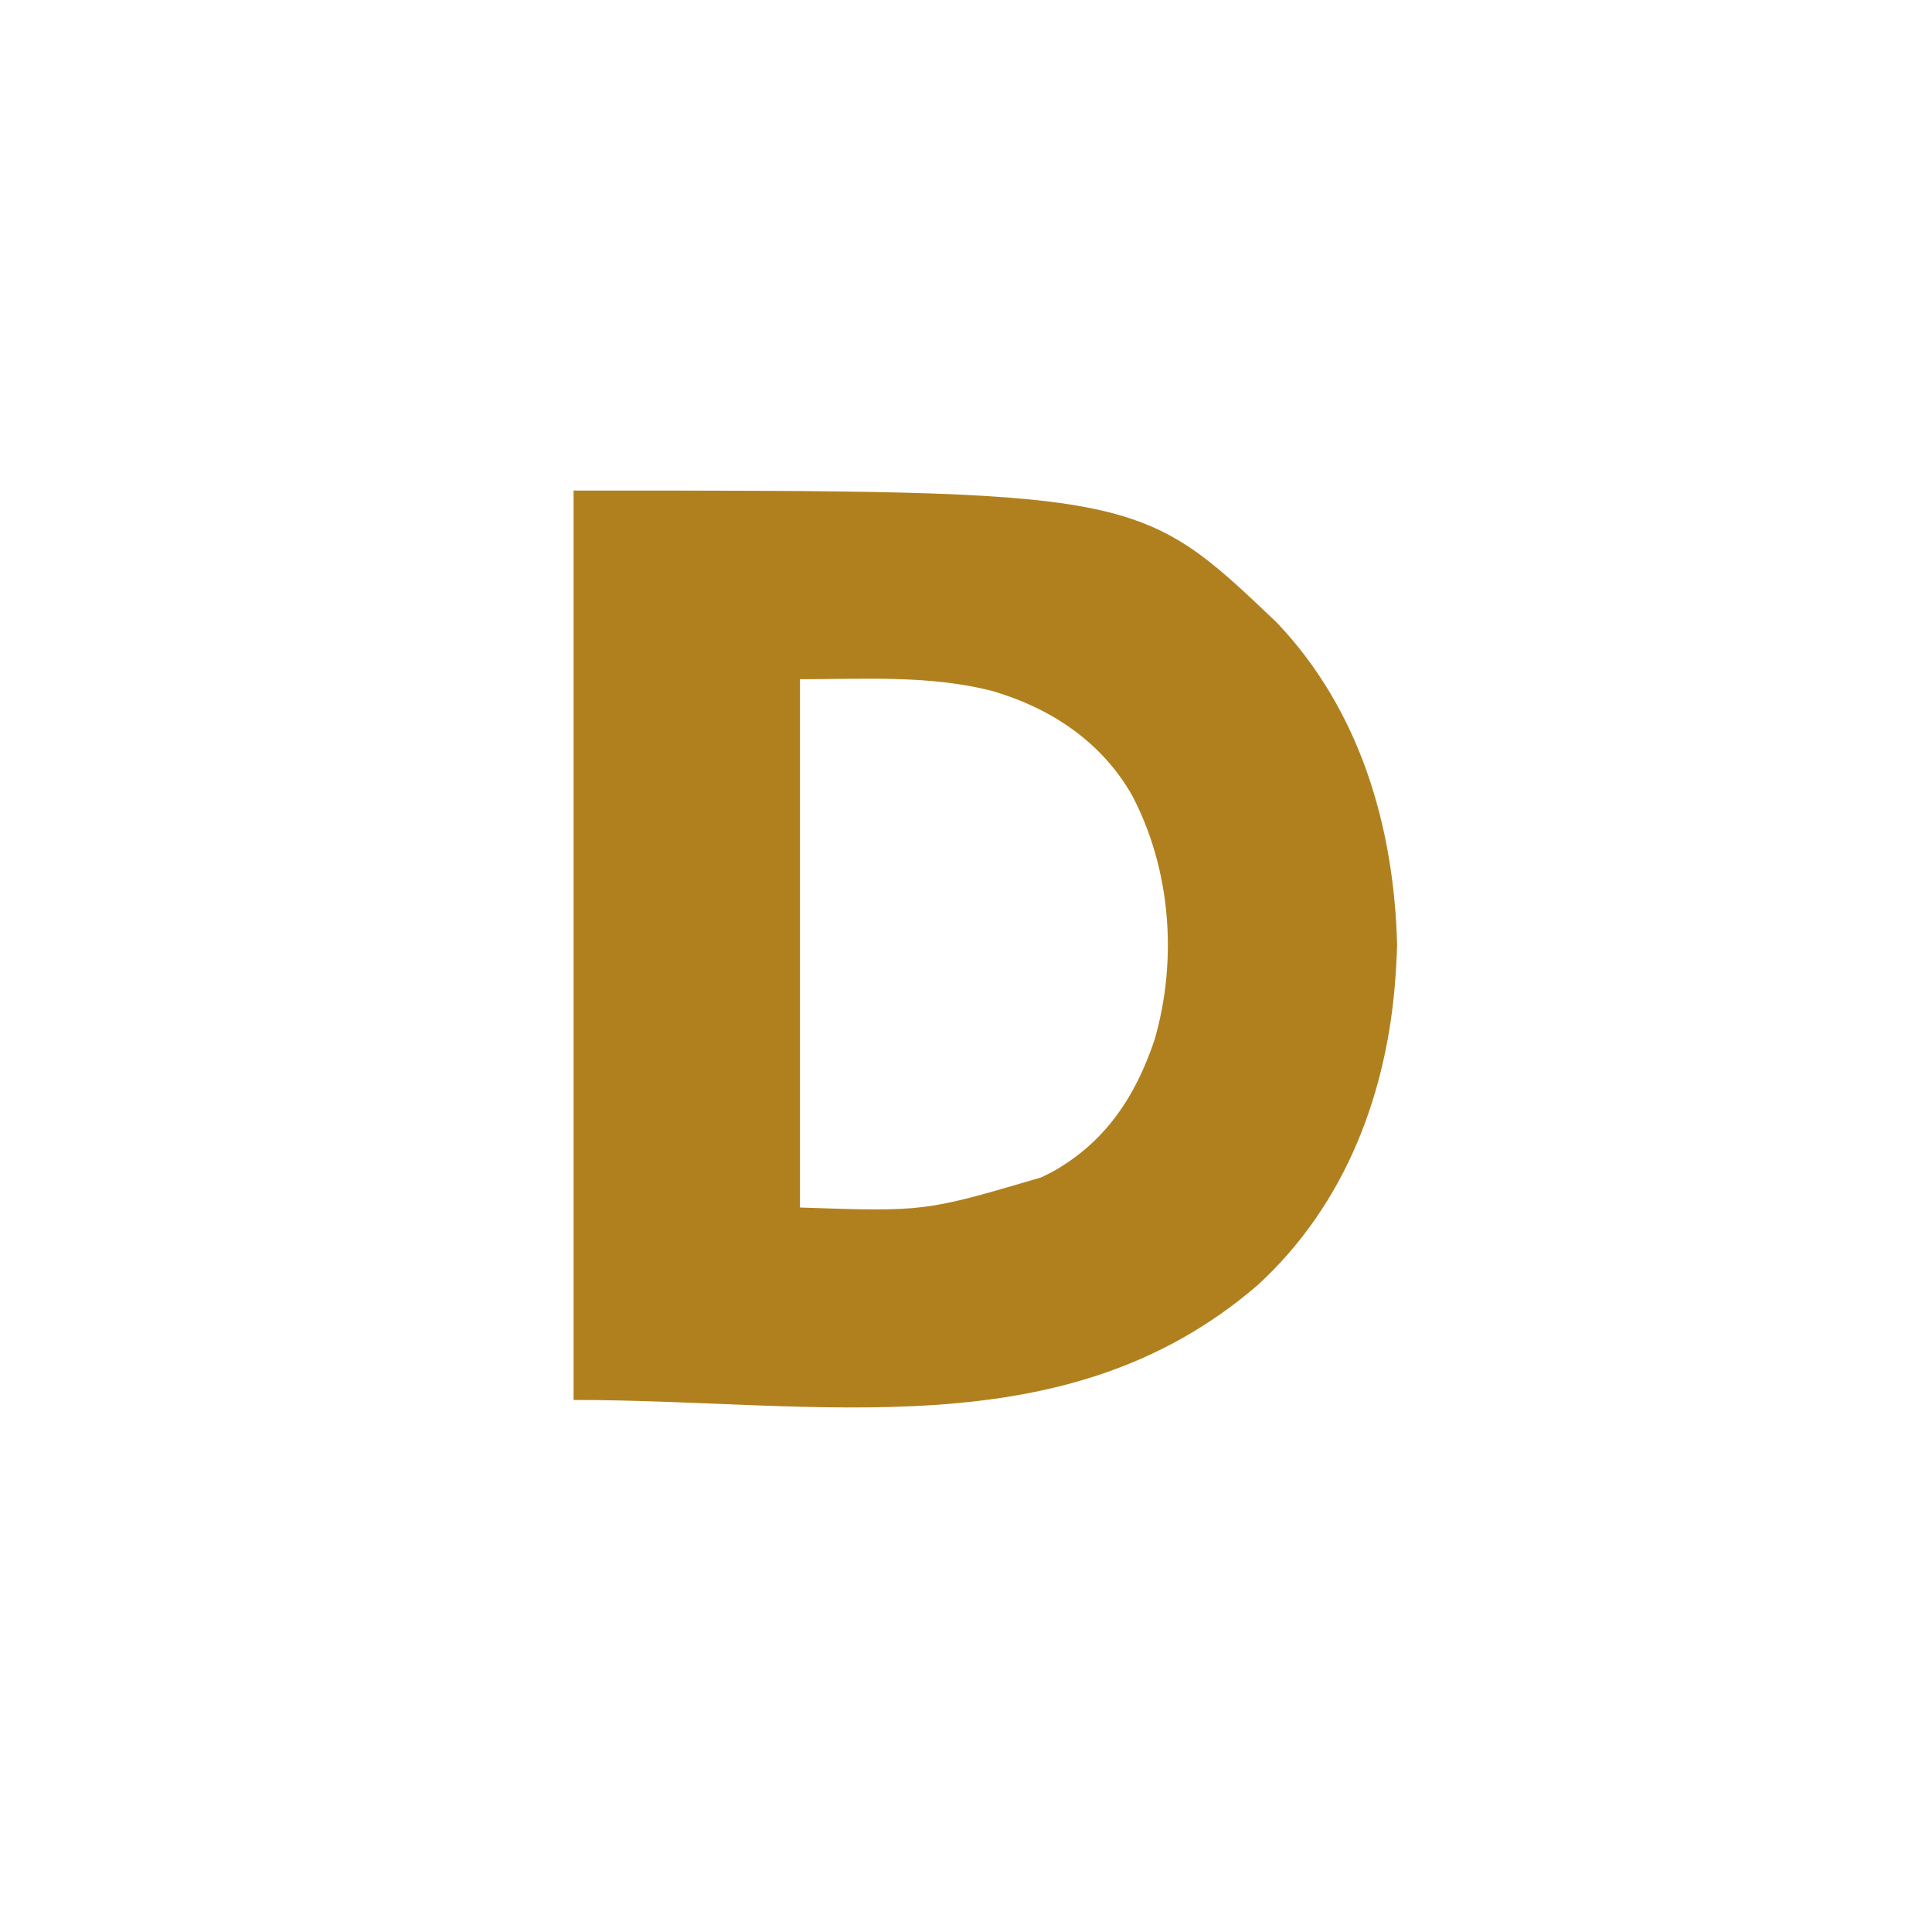 <svg xmlns="http://www.w3.org/2000/svg" width="512" height="512"><path d="M0 0 C149.654 0 149.654 0 186.375 35 C208.454 58.206 217.462 89.145 218.25 120.5 C218.201 122.335 218.112 124.168 218 126 C217.959 126.69 217.918 127.379 217.875 128.09 C215.848 159.237 204.732 189.079 181.307 210.552 C130.186 254.64 65.16 241 0 241 C0 161.47 0 81.94 0 0 Z M60 50 C60 96.2 60 142.4 60 190 C93.033 191.126 93.033 191.126 124 182 C124.86 181.569 125.72 181.139 126.605 180.695 C140.842 172.882 148.915 160.632 153.965 145.562 C160.11 124.414 158.309 100.323 148.012 80.778 C139.857 66.454 126.35 57.602 110.812 53.07 C94.149 48.864 77.104 50 60 50 Z " fill="#B1801E" transform="translate(152,130)"></path></svg>